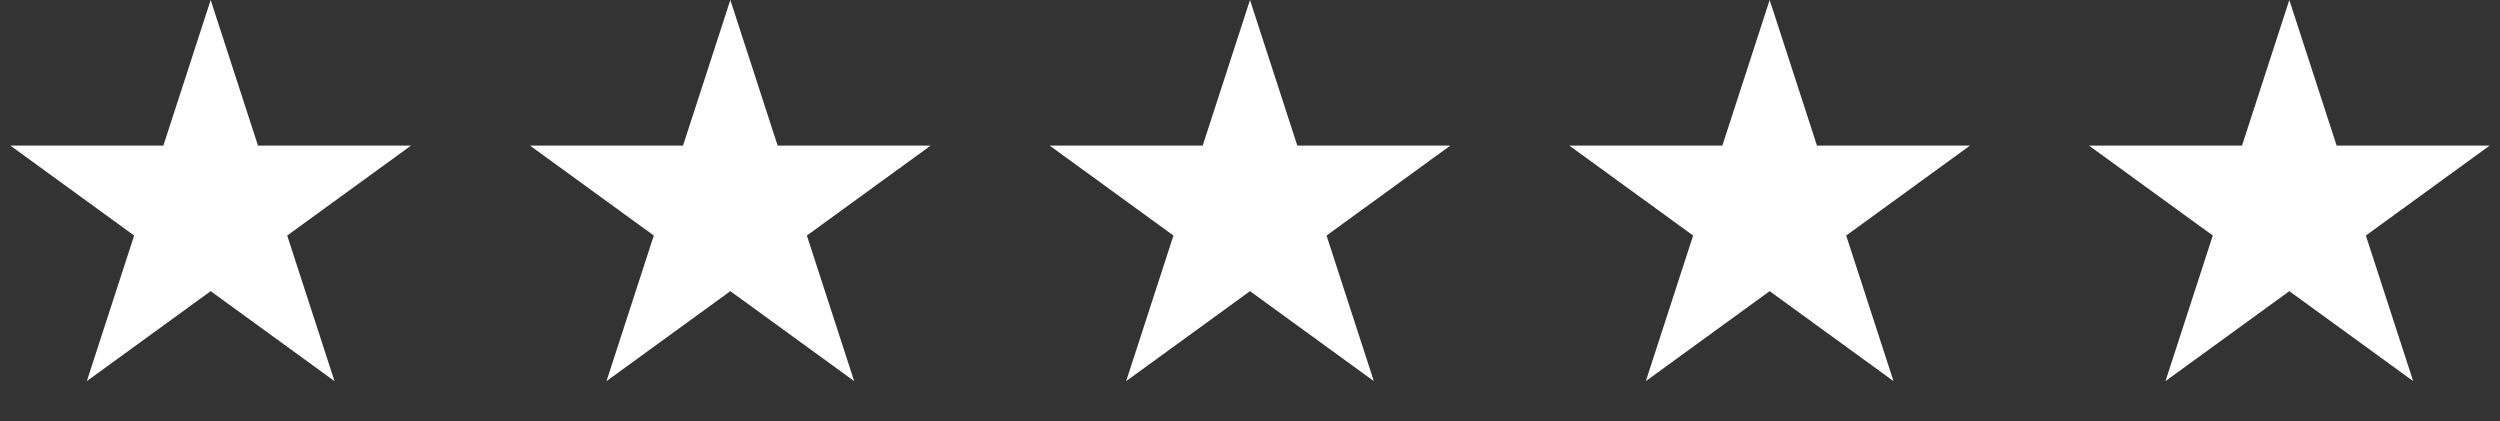 <svg xmlns="http://www.w3.org/2000/svg" width="178" height="30" viewBox="0 0 178 30" fill="none"><rect x="0" y="0" width="178" height="30" fill="#333333" stroke="none"/><path d="M15 0L18.368 10.365H29.266L20.449 16.77L23.817 27.135L15 20.73L6.183 27.135L9.551 16.77L0.734 10.365H11.632L15 0Z" fill="white"></path><path d="M52 0L55.368 10.365H66.266L57.449 16.77L60.817 27.135L52 20.73L43.183 27.135L46.551 16.77L37.734 10.365H48.632L52 0Z" fill="white"></path><path d="M89 0L92.368 10.365H103.266L94.449 16.77L97.817 27.135L89 20.73L80.183 27.135L83.551 16.77L74.734 10.365H85.632L89 0Z" fill="white"></path><path d="M126 0L129.368 10.365H140.266L131.449 16.77L134.817 27.135L126 20.73L117.183 27.135L120.551 16.77L111.734 10.365H122.632L126 0Z" fill="white"></path><path d="M163 0L166.368 10.365H177.266L168.449 16.77L171.817 27.135L163 20.73L154.183 27.135L157.551 16.77L148.734 10.365H159.632L163 0Z" fill="white"></path></svg>
